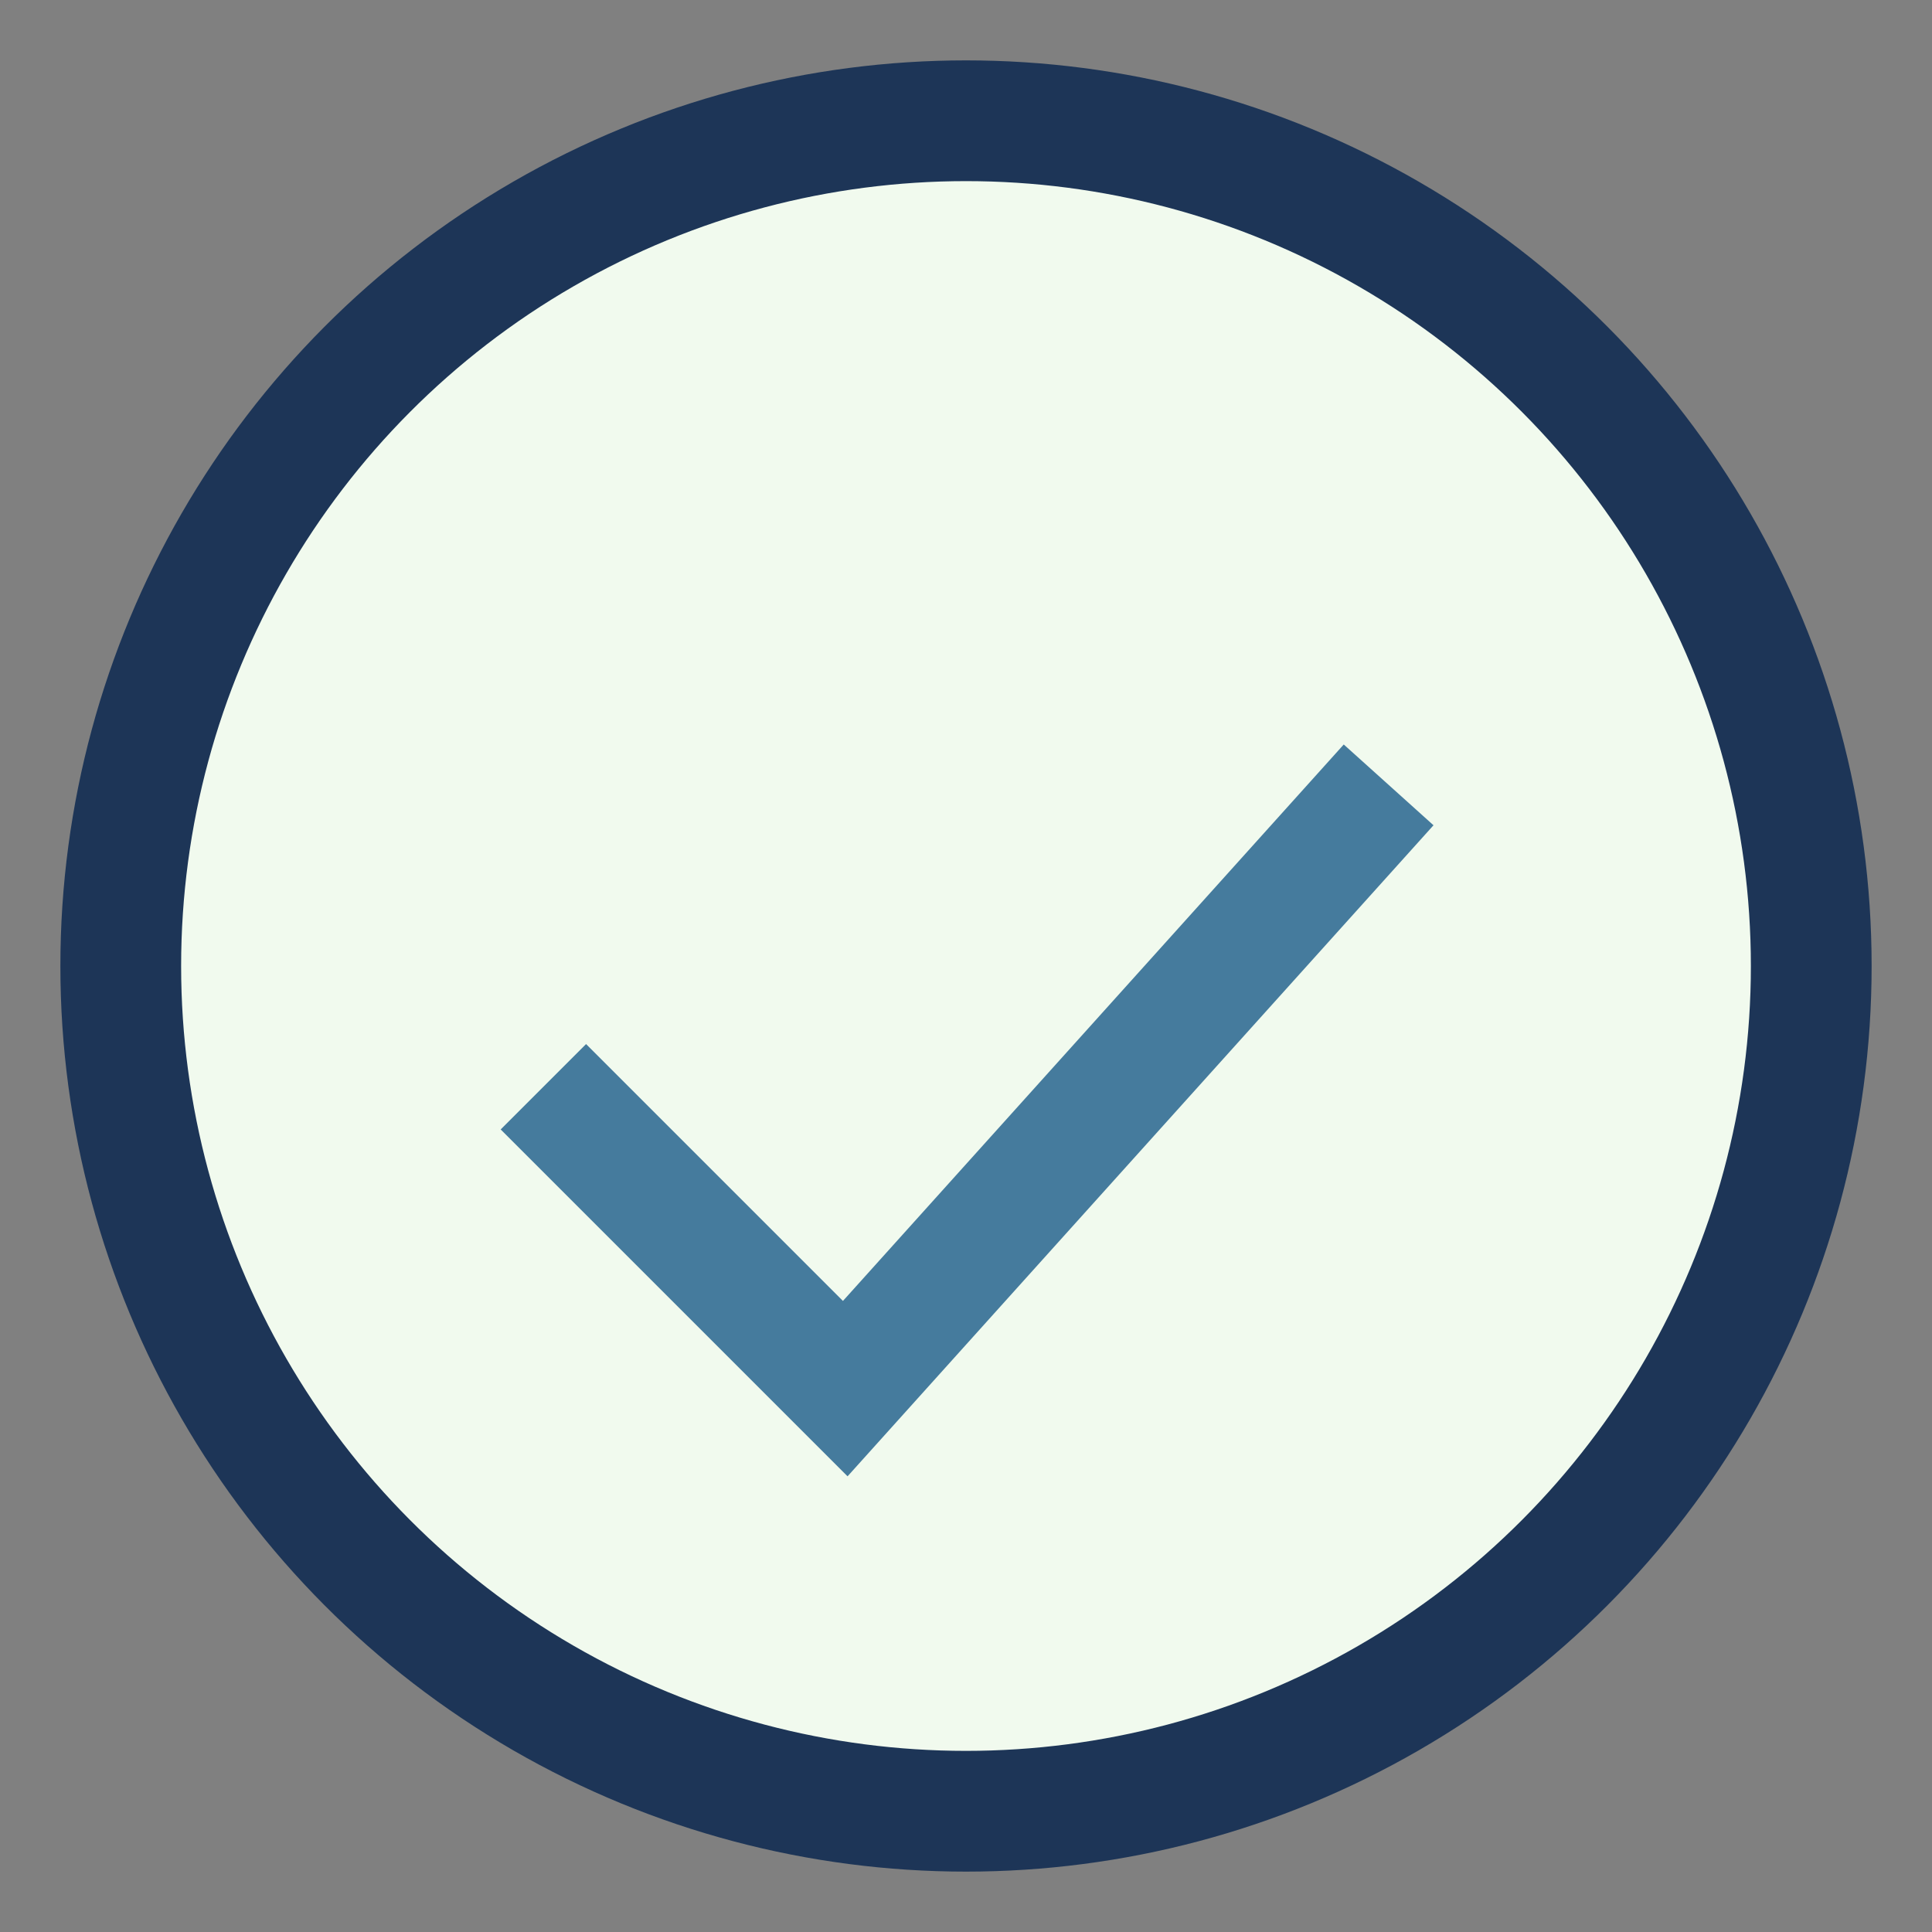 <?xml version="1.0" encoding="UTF-8"?>
<svg xmlns="http://www.w3.org/2000/svg" width="32" height="32" viewBox="0 0 32 32"><rect x="0" y="0" width="32" height="32" fill="#808080" stroke="none"/><circle cx="16" cy="16" r="14" fill="#F1FAEE" stroke="#1D3557" stroke-width="2"/><path d="M9 18l5 5 9-10" fill="none" stroke="#457B9D" stroke-width="2"/></svg>